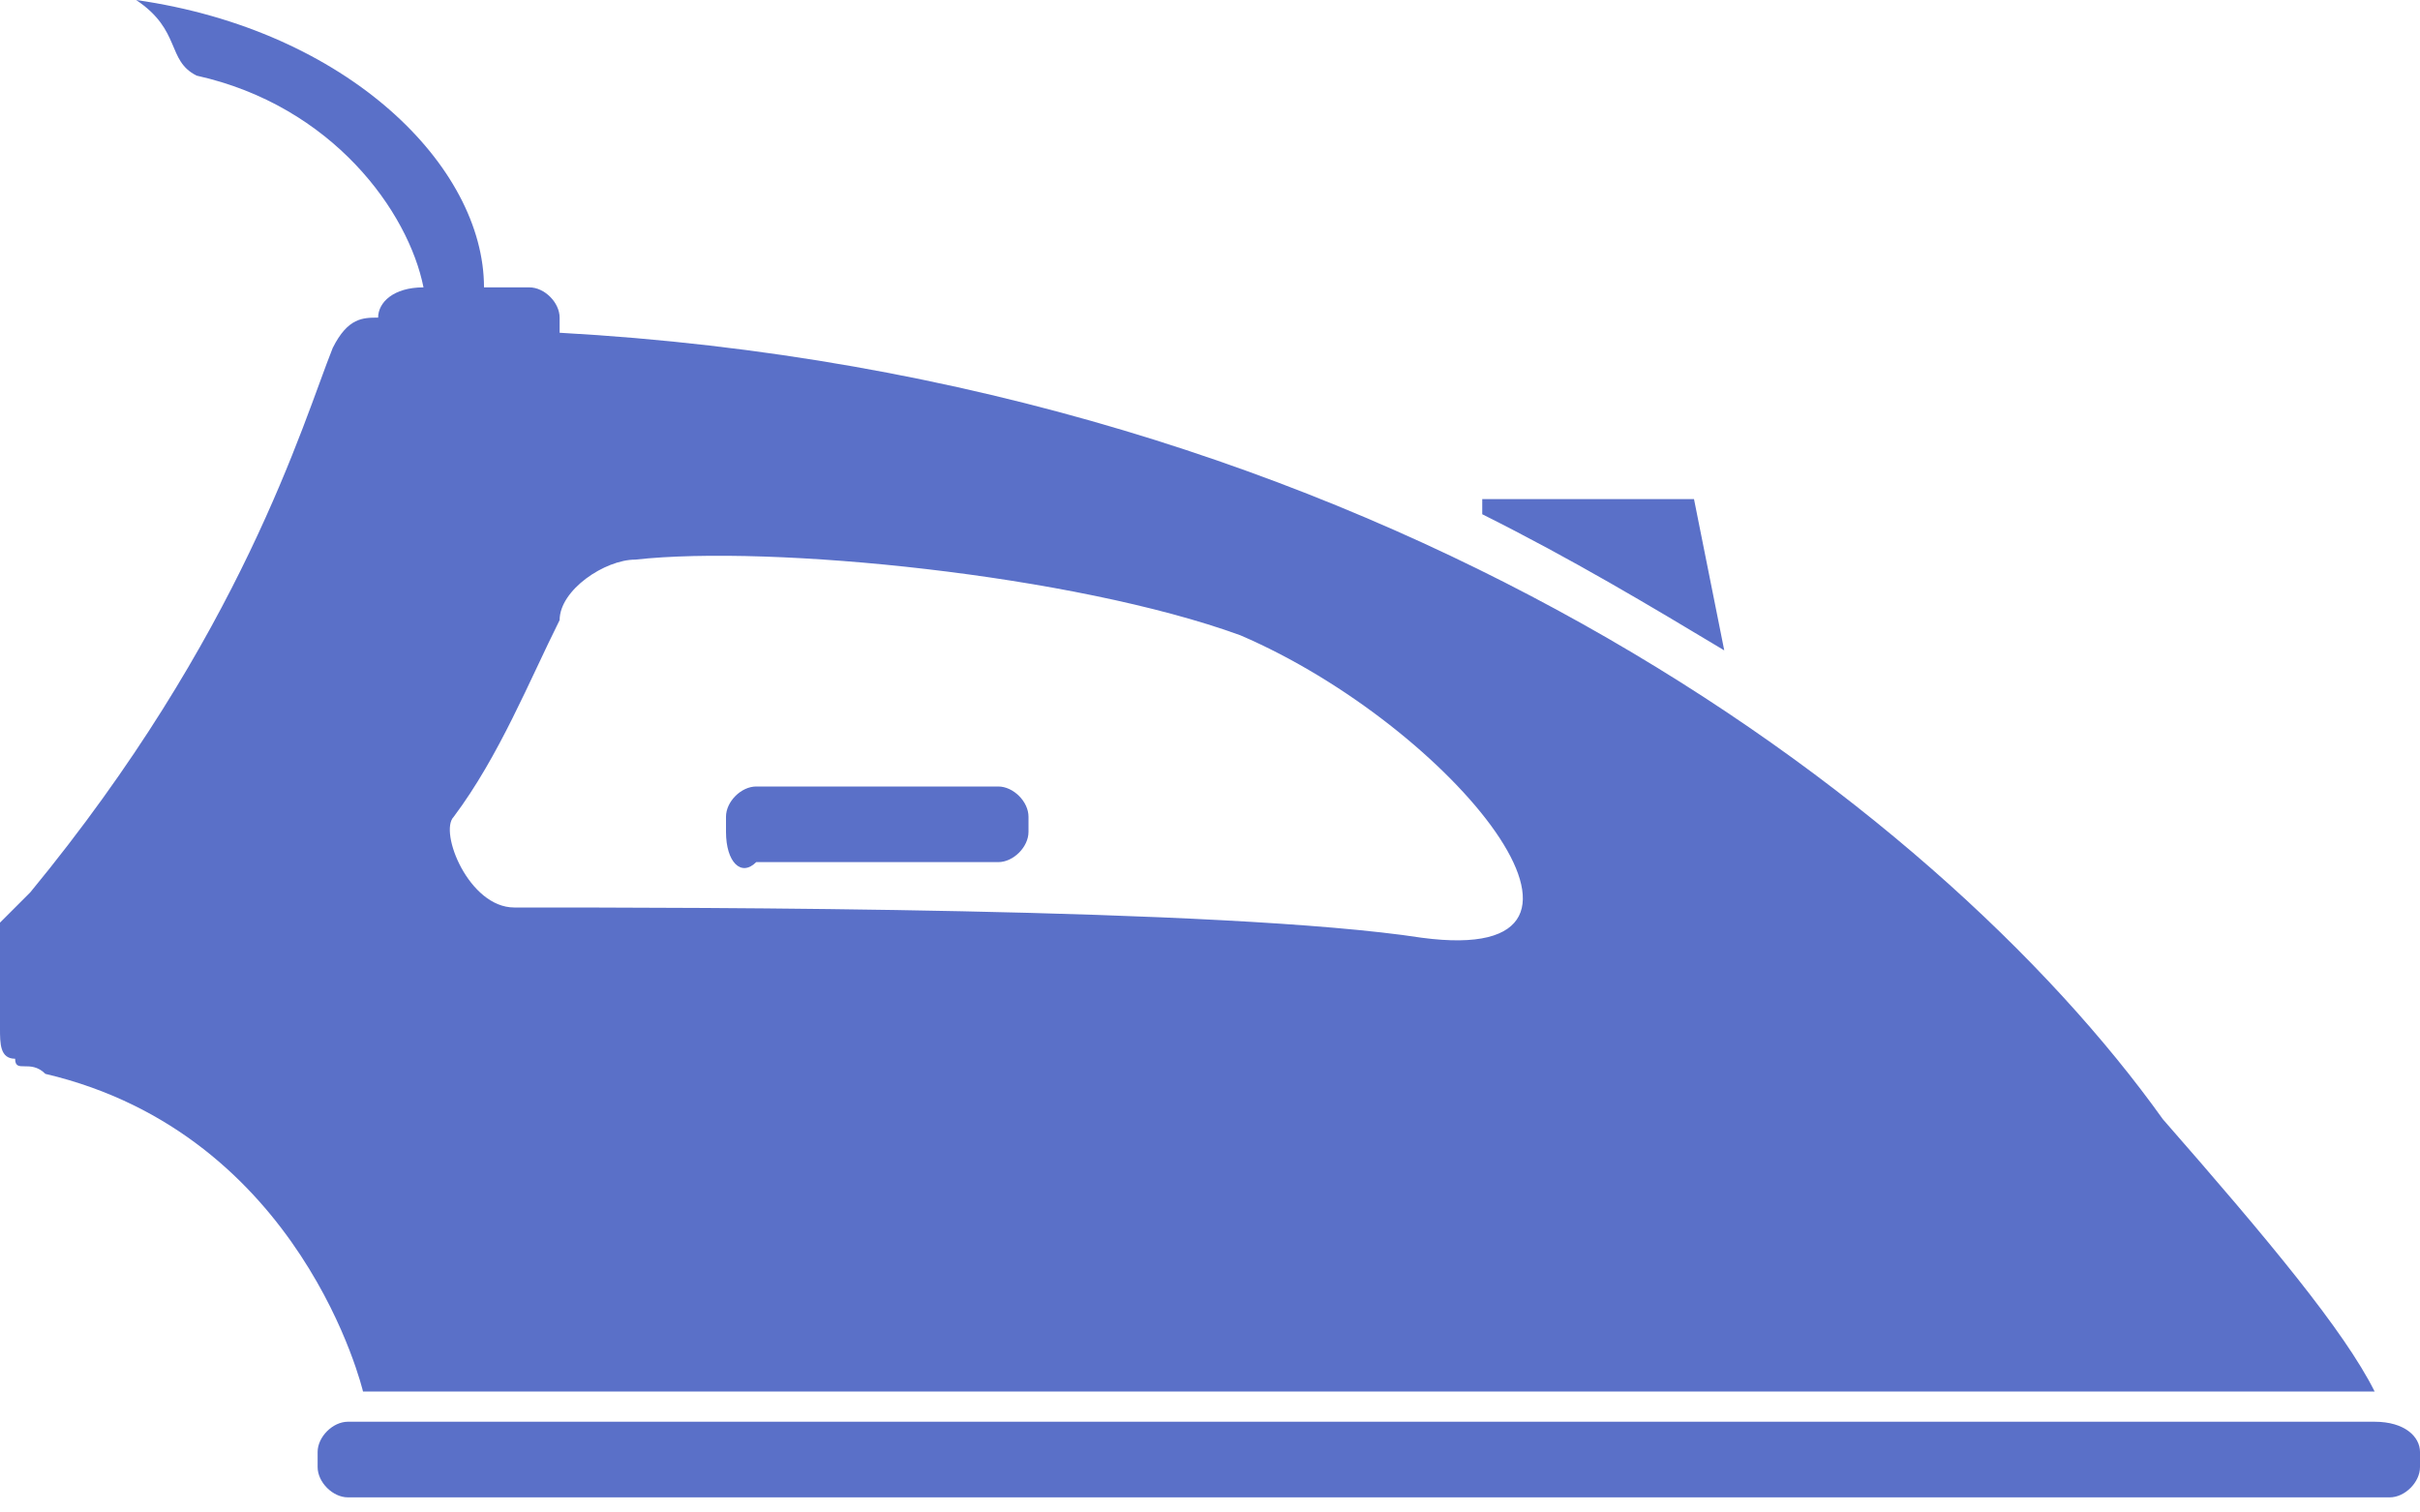 <?xml version="1.0" encoding="UTF-8"?> <svg xmlns="http://www.w3.org/2000/svg" xmlns:xlink="http://www.w3.org/1999/xlink" version="1.1" id="Слой_1" x="0px" y="0px" viewBox="0 0 16 10" style="enable-background:new 0 0 16 10;" xml:space="preserve"> <path fill="#5a70c8" d="M15.7,9.2c-0.2-0.4-0.7-1-1.4-1.8C12.8,5.3,9.1,2.5,3.7,2.2V2.1c0-0.1-0.1-0.2-0.2-0.2H3.2C3.2,1.1,2.3,0.2,0.9,0 c0.3,0.2,0.2,0.4,0.4,0.5c0.9,0.2,1.4,0.9,1.5,1.4h0C2.6,1.9,2.5,2,2.5,2.1v0c-0.1,0-0.2,0-0.3,0.2C2,2.8,1.6,4.2,0.2,5.9 C0.1,6,0.1,6,0,6.1c0,0,0,0.1,0,0.2c0,0.3,0,0.2,0,0.5C0,6.9,0,7,0.1,7c0,0.1,0.1,0,0.2,0.1c1.7,0.4,2.1,2.1,2.1,2.1 S14.8,9.2,15.7,9.2z M4.2,3.7c0.9-0.1,2.9,0.1,4,0.5c1.4,0.6,2.7,2.2,1.2,2C8.1,6,4.6,6,3.4,6C3.1,6,2.9,5.5,3,5.4 C3.3,5,3.5,4.5,3.7,4.1C3.7,3.9,4,3.7,4.2,3.7z M16,9.6v0.1c0,0.1-0.1,0.2-0.2,0.2H2.3c-0.1,0-0.2-0.1-0.2-0.2V9.6 c0-0.1,0.1-0.2,0.2-0.2h13.4C15.9,9.4,16,9.5,16,9.6z M4.8,5.5V5.4c0-0.1,0.1-0.2,0.2-0.2h1.6c0.1,0,0.2,0.1,0.2,0.2v0.1 c0,0.1-0.1,0.2-0.2,0.2H5C4.9,5.8,4.8,5.7,4.8,5.5z M11.4,4.3c-0.5-0.3-1-0.6-1.6-0.9V3.3h1.4L11.4,4.3z"></path> </svg> 